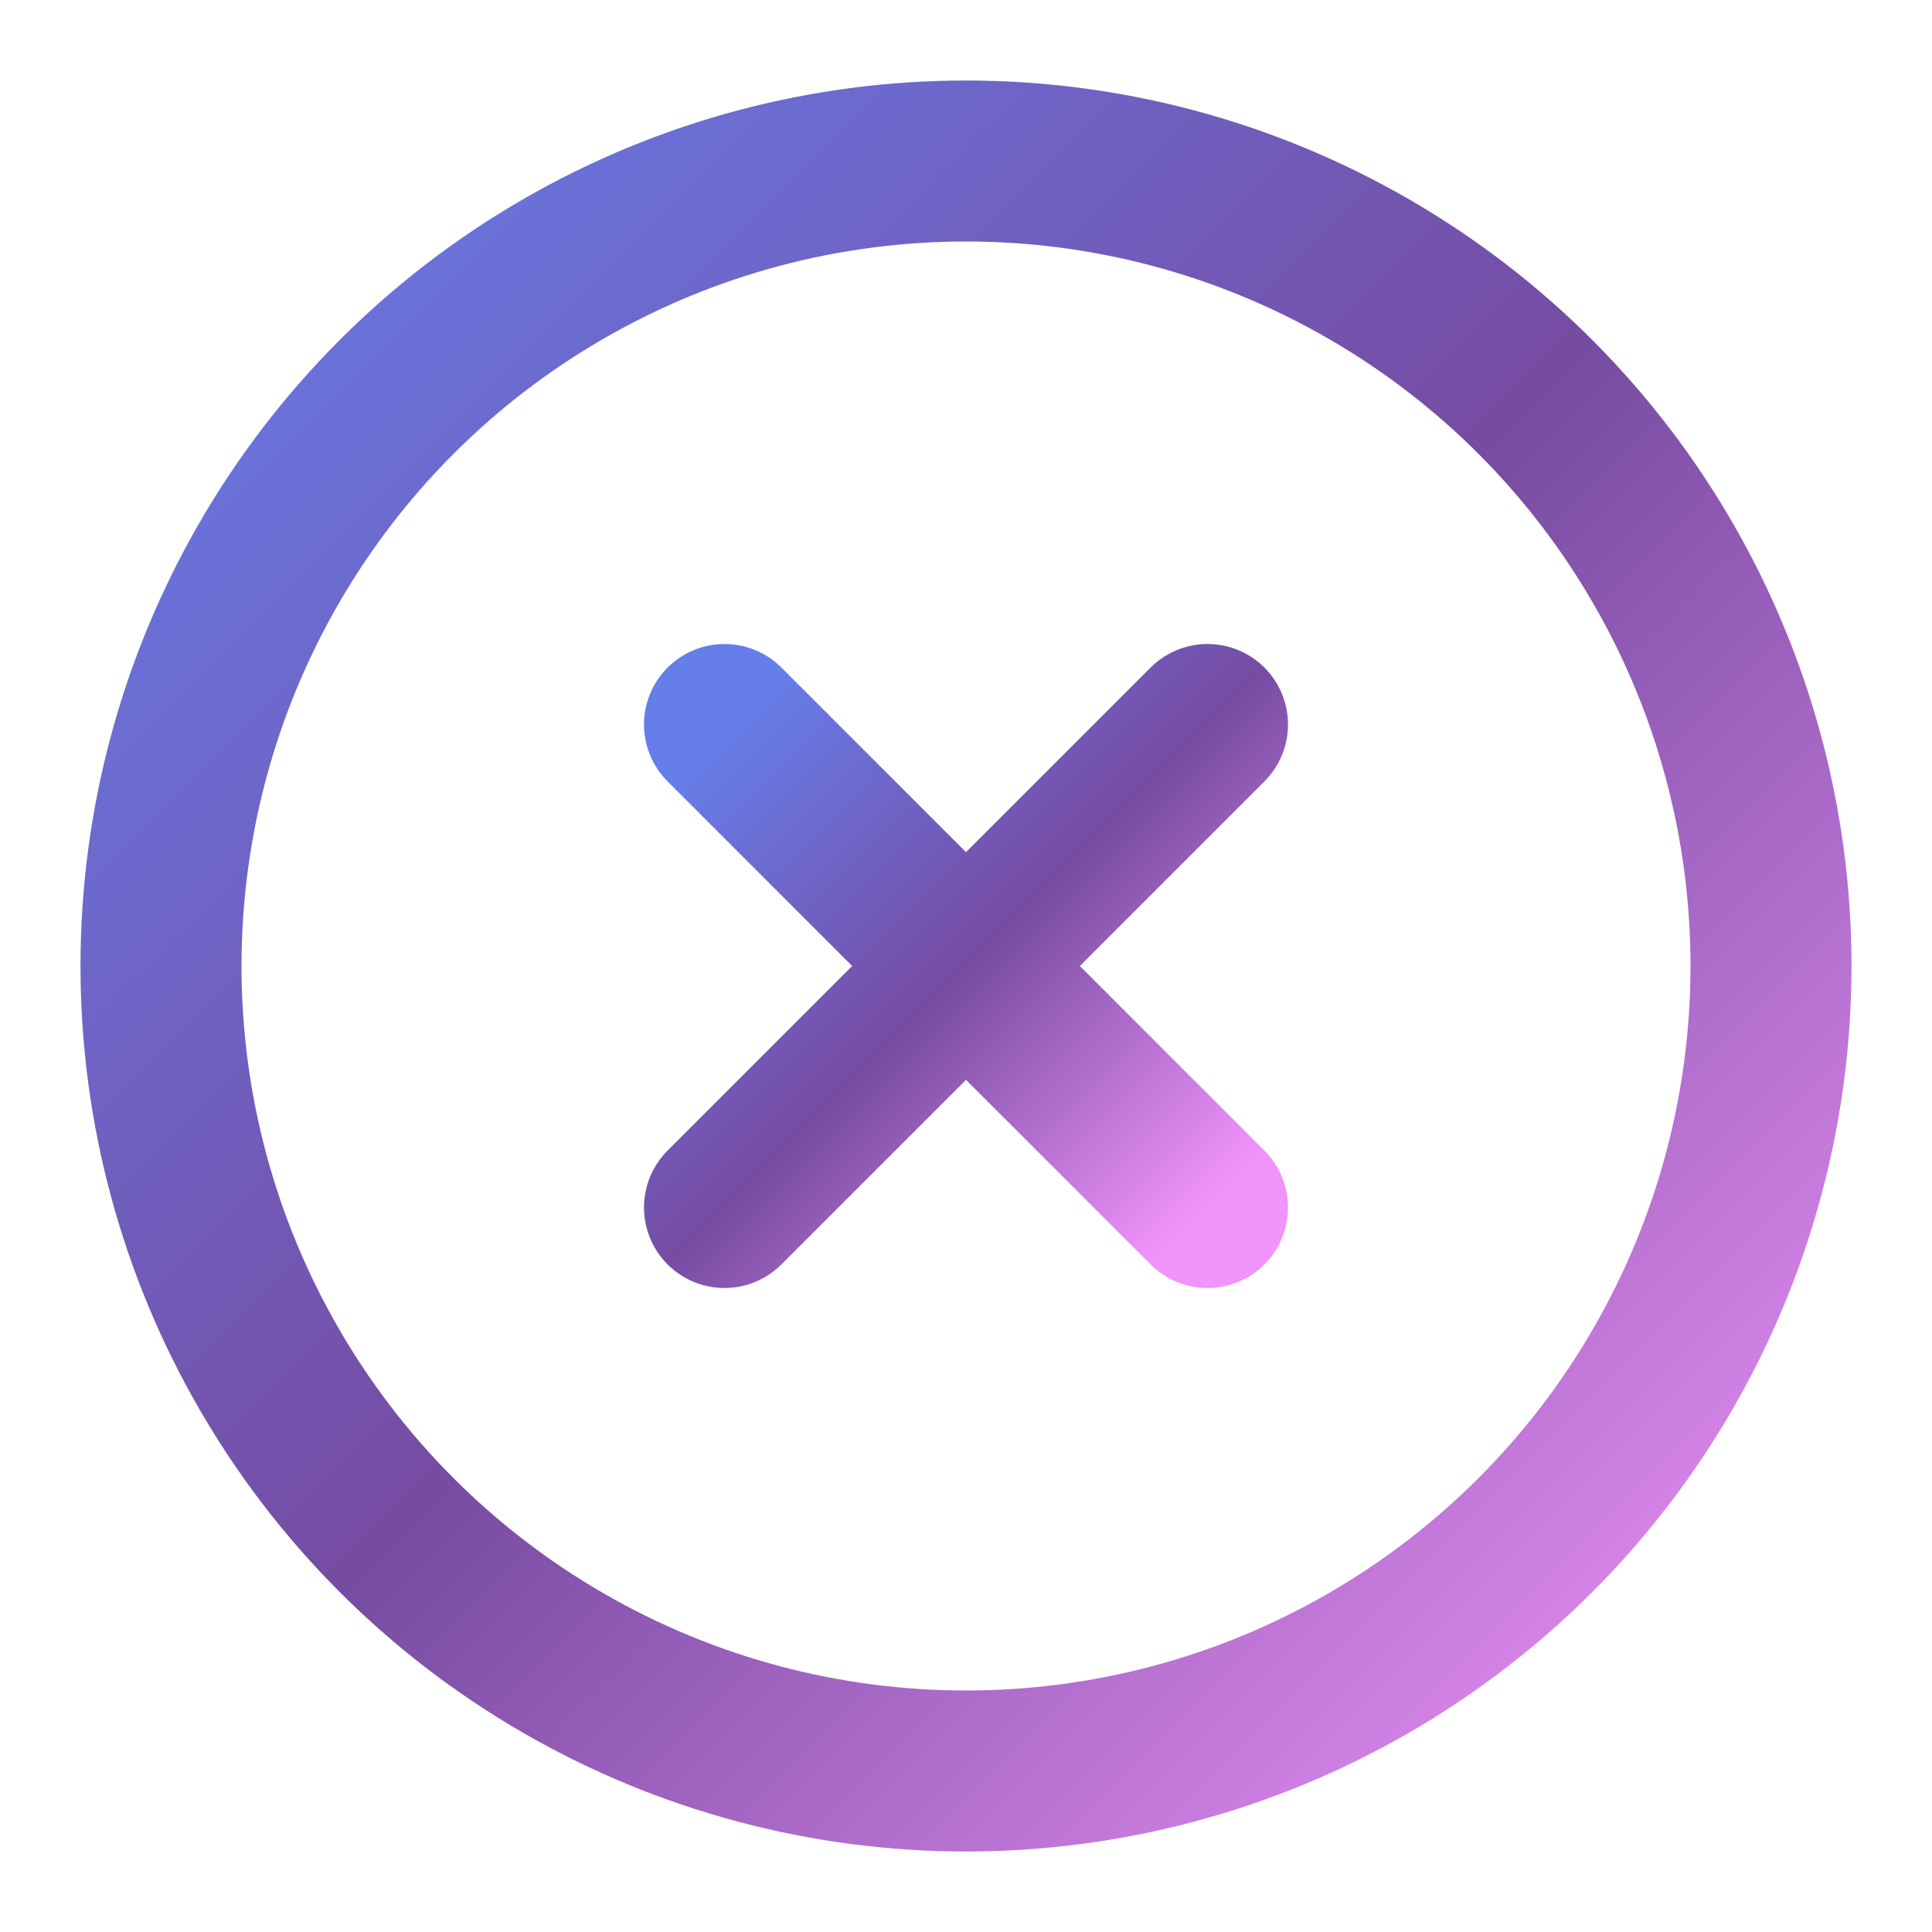 <svg viewBox="0 0 24 24" width="200px" height="200px" xmlns="http://www.w3.org/2000/svg" fill="none">
  <defs>
    <linearGradient id="modernGradient" x1="0%" y1="0%" x2="100%" y2="100%">
      <stop offset="0%" style="stop-color:#667eea;stop-opacity:1" />
      <stop offset="50%" style="stop-color:#764ba2;stop-opacity:1" />
      <stop offset="100%" style="stop-color:#f093fb;stop-opacity:1" />
    </linearGradient>
  </defs>
  <g>
    <circle cx="12" cy="12" r="10" fill="none" stroke="url(#modernGradient)" stroke-width="2" stroke-linecap="round" stroke-linejoin="round"/>
    <path fill="none" stroke="url(#modernGradient)" stroke-width="2" stroke-linecap="round" stroke-linejoin="round" d="m15 9-6 6"/>
    <path fill="none" stroke="url(#modernGradient)" stroke-width="2" stroke-linecap="round" stroke-linejoin="round" d="m9 9 6 6"/>
  </g>
</svg>

